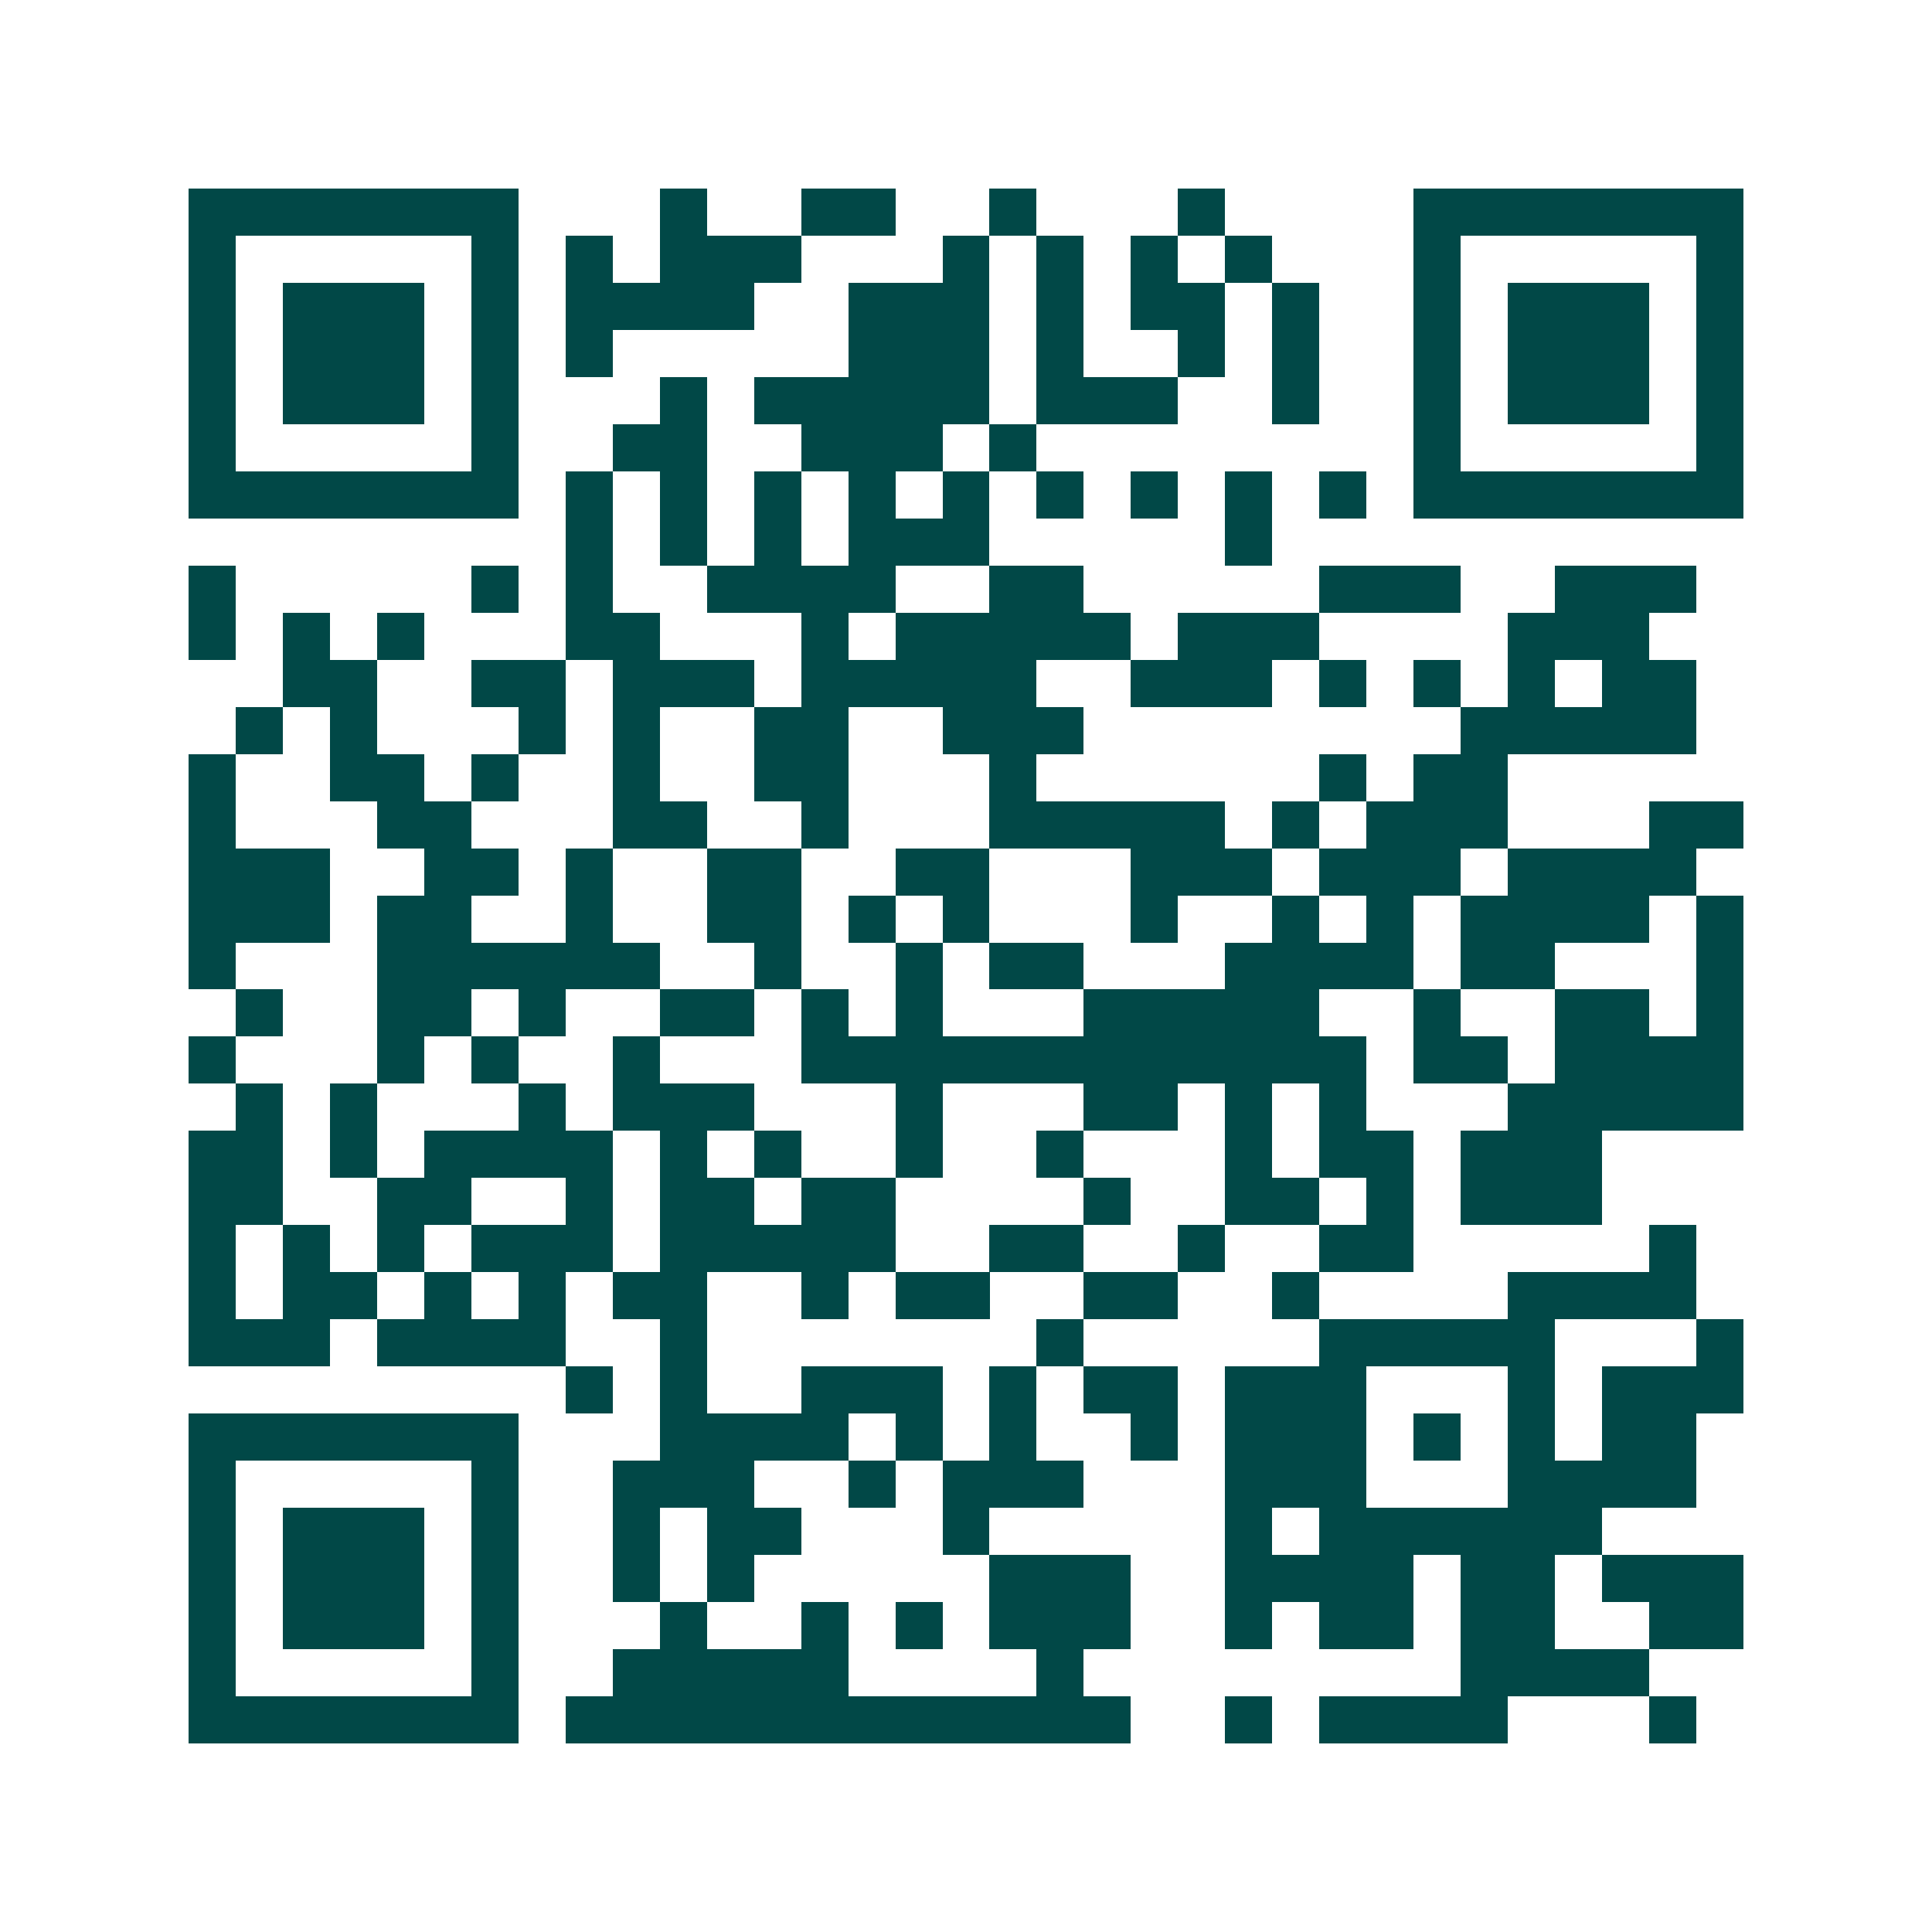 <svg xmlns="http://www.w3.org/2000/svg" width="200" height="200" viewBox="0 0 41 41" shape-rendering="crispEdges"><path fill="#ffffff" d="M0 0h41v41H0z"/><path stroke="#014847" d="M4 4.5h7m3 0h1m2 0h2m2 0h1m3 0h1m4 0h7M4 5.5h1m5 0h1m1 0h1m1 0h3m3 0h1m1 0h1m1 0h1m1 0h1m3 0h1m5 0h1M4 6.5h1m1 0h3m1 0h1m1 0h4m2 0h3m1 0h1m1 0h2m1 0h1m2 0h1m1 0h3m1 0h1M4 7.5h1m1 0h3m1 0h1m1 0h1m5 0h3m1 0h1m2 0h1m1 0h1m2 0h1m1 0h3m1 0h1M4 8.5h1m1 0h3m1 0h1m3 0h1m1 0h5m1 0h3m2 0h1m2 0h1m1 0h3m1 0h1M4 9.5h1m5 0h1m2 0h2m2 0h3m1 0h1m8 0h1m5 0h1M4 10.5h7m1 0h1m1 0h1m1 0h1m1 0h1m1 0h1m1 0h1m1 0h1m1 0h1m1 0h1m1 0h7M12 11.5h1m1 0h1m1 0h1m1 0h3m5 0h1M4 12.5h1m5 0h1m1 0h1m2 0h4m2 0h2m5 0h3m2 0h3M4 13.5h1m1 0h1m1 0h1m3 0h2m3 0h1m1 0h5m1 0h3m4 0h3M6 14.5h2m2 0h2m1 0h3m1 0h5m2 0h3m1 0h1m1 0h1m1 0h1m1 0h2M5 15.5h1m1 0h1m3 0h1m1 0h1m2 0h2m2 0h3m8 0h5M4 16.5h1m2 0h2m1 0h1m2 0h1m2 0h2m3 0h1m6 0h1m1 0h2M4 17.5h1m3 0h2m3 0h2m2 0h1m3 0h5m1 0h1m1 0h3m3 0h2M4 18.5h3m2 0h2m1 0h1m2 0h2m2 0h2m3 0h3m1 0h3m1 0h4M4 19.5h3m1 0h2m2 0h1m2 0h2m1 0h1m1 0h1m3 0h1m2 0h1m1 0h1m1 0h4m1 0h1M4 20.5h1m3 0h6m2 0h1m2 0h1m1 0h2m3 0h4m1 0h2m3 0h1M5 21.5h1m2 0h2m1 0h1m2 0h2m1 0h1m1 0h1m3 0h5m2 0h1m2 0h2m1 0h1M4 22.5h1m3 0h1m1 0h1m2 0h1m3 0h12m1 0h2m1 0h4M5 23.5h1m1 0h1m3 0h1m1 0h3m3 0h1m3 0h2m1 0h1m1 0h1m3 0h5M4 24.5h2m1 0h1m1 0h4m1 0h1m1 0h1m2 0h1m2 0h1m3 0h1m1 0h2m1 0h3M4 25.5h2m2 0h2m2 0h1m1 0h2m1 0h2m4 0h1m2 0h2m1 0h1m1 0h3M4 26.5h1m1 0h1m1 0h1m1 0h3m1 0h5m2 0h2m2 0h1m2 0h2m5 0h1M4 27.5h1m1 0h2m1 0h1m1 0h1m1 0h2m2 0h1m1 0h2m2 0h2m2 0h1m4 0h4M4 28.5h3m1 0h4m2 0h1m7 0h1m5 0h5m3 0h1M12 29.5h1m1 0h1m2 0h3m1 0h1m1 0h2m1 0h3m3 0h1m1 0h3M4 30.5h7m3 0h4m1 0h1m1 0h1m2 0h1m1 0h3m1 0h1m1 0h1m1 0h2M4 31.5h1m5 0h1m2 0h3m2 0h1m1 0h3m3 0h3m3 0h4M4 32.5h1m1 0h3m1 0h1m2 0h1m1 0h2m3 0h1m5 0h1m1 0h6M4 33.5h1m1 0h3m1 0h1m2 0h1m1 0h1m5 0h3m2 0h4m1 0h2m1 0h3M4 34.5h1m1 0h3m1 0h1m3 0h1m2 0h1m1 0h1m1 0h3m2 0h1m1 0h2m1 0h2m2 0h2M4 35.5h1m5 0h1m2 0h5m4 0h1m8 0h4M4 36.5h7m1 0h12m2 0h1m1 0h4m3 0h1"/></svg>
